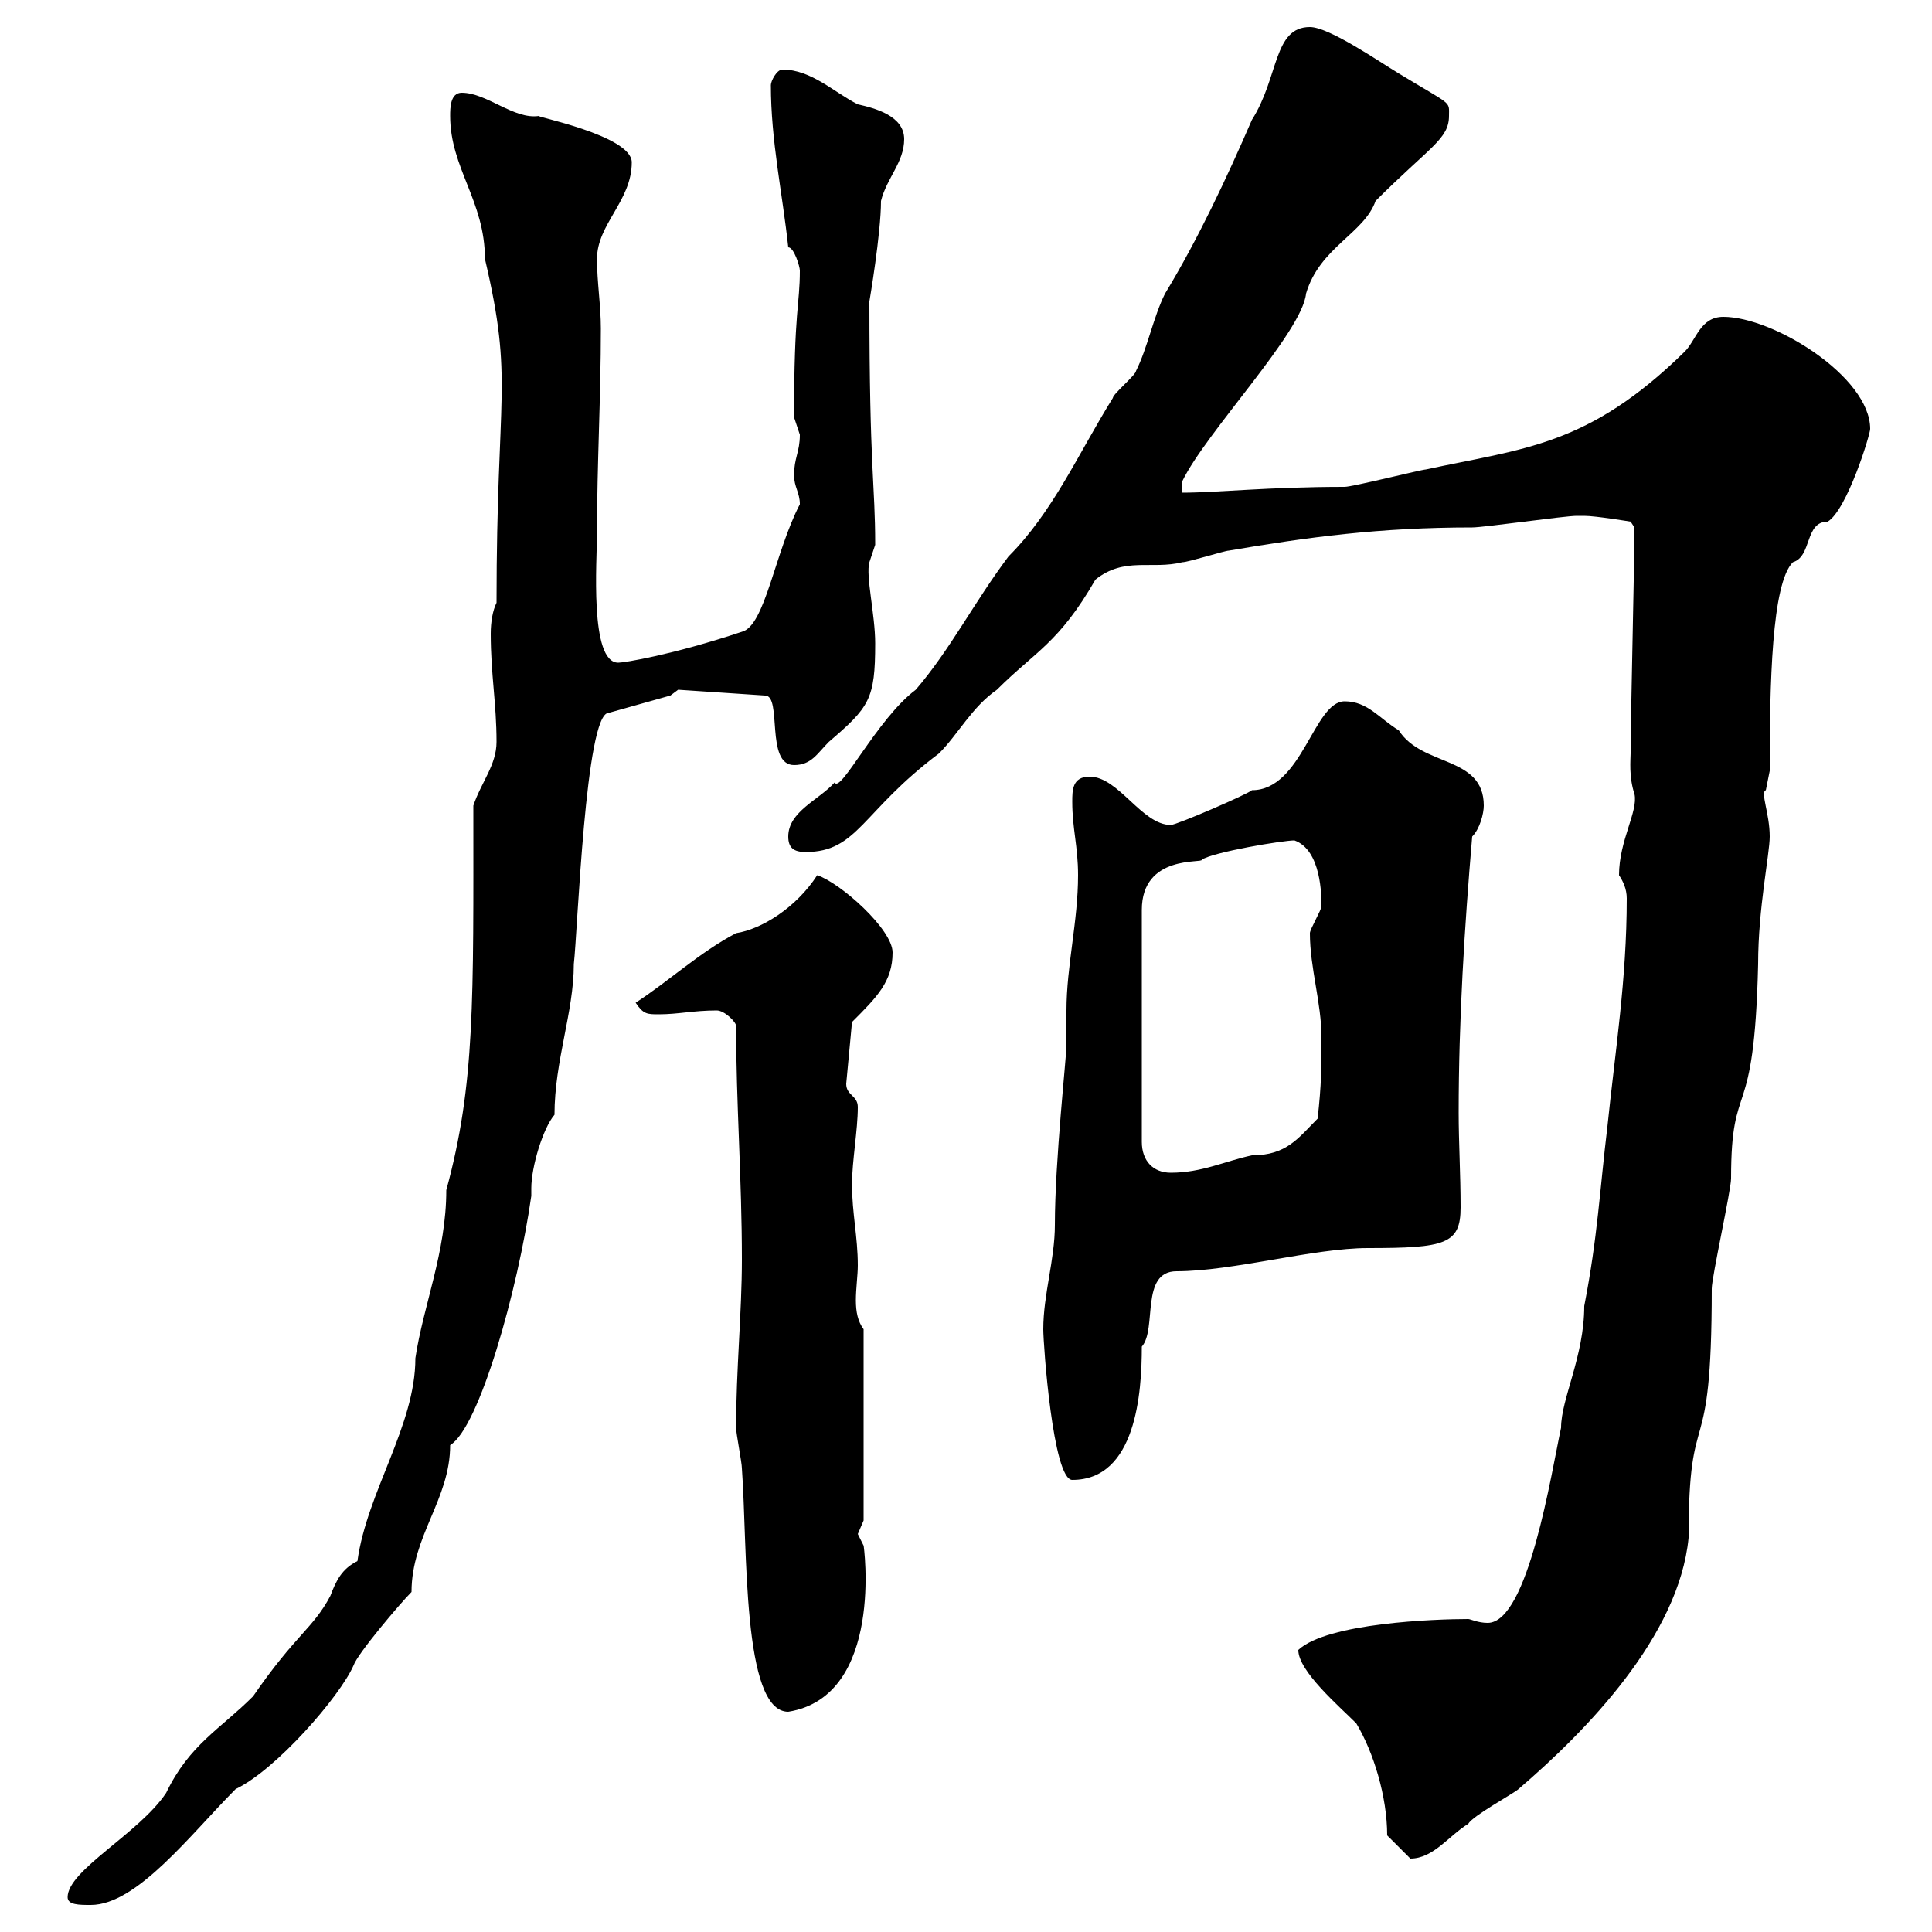 <svg xmlns="http://www.w3.org/2000/svg" xmlns:xlink="http://www.w3.org/1999/xlink" width="300" height="300"><path d="M10.50 294.60C10.50 295.80 12.30 295.80 14.10 295.80C21.30 295.80 29.70 284.70 36.60 277.80C42.90 274.80 52.80 263.40 54.90 258.60C55.50 256.80 62.10 249 63.90 247.20C63.90 238.50 69.90 232.80 69.90 224.40C74.40 221.70 80.40 200.40 82.50 185.70C82.50 185.40 82.50 184.80 82.50 184.50C82.50 181.20 84.30 175.20 86.10 173.10C86.10 164.70 89.10 157.20 89.10 149.70C89.70 144.60 90.90 110.70 94.50 110.70L104.10 108L105.30 107.10L118.80 108C121.50 108 118.80 118.80 123.30 118.80C126 118.80 126.90 117 128.70 115.20C135 109.80 135.90 108.60 135.90 99.90C135.90 95.40 134.40 89.40 135 87.30C135 87.30 135.90 84.60 135.90 84.60C135.90 75 135 73.20 135 46.80C135 46.80 136.80 36.30 136.80 31.20C137.70 27.60 140.40 25.20 140.40 21.60C140.40 18 135.90 16.80 133.20 16.20C129.60 14.40 126 10.80 121.50 10.80C120.60 10.80 119.70 12.60 119.70 13.20C119.70 21.90 121.50 30 122.40 38.40C123.30 38.40 124.20 41.40 124.20 42C124.20 47.40 123.30 48 123.30 64.80C123.30 64.80 124.20 67.50 124.20 67.50C124.20 70.20 123.30 71.10 123.30 73.80C123.30 75.60 124.20 76.50 124.20 78.30C120.30 85.80 118.80 97.20 115.20 98.10C104.40 101.70 96.90 102.90 96 102.90C91.50 102.90 92.70 87 92.70 82.80C92.70 72 93.30 61.80 93.30 51C93.30 47.40 92.70 43.80 92.70 40.20C92.70 34.80 98.10 31.20 98.10 25.20C98.10 21 82.50 18 83.70 18C79.80 18.60 75.60 14.40 71.70 14.40C69.90 14.40 69.90 16.80 69.90 18C69.90 26.10 75.30 31.20 75.30 40.20C79.80 59.40 77.10 60.60 77.10 93.60C76.50 94.80 76.20 96.60 76.20 98.40C76.20 104.70 77.10 109.20 77.10 115.20C77.10 118.80 74.70 121.50 73.50 125.10C73.50 155.40 73.80 168.30 69.30 184.80C69.30 194.40 65.70 202.80 64.50 210.90C64.50 221.40 57 231.60 55.50 242.40C53.10 243.60 52.20 245.40 51.30 247.80C48.60 252.90 45.90 253.80 39.30 263.40C34.20 268.50 29.40 270.90 25.80 278.40C21.60 284.70 10.50 290.40 10.50 294.60ZM201.60 256.20C201.60 259.50 207.90 264.90 210.60 267.60C213.30 272.10 215.40 279 215.40 285C215.40 285 217.80 287.40 219 288.60C222.60 288.60 225 285 228 283.20C228.60 282 235.20 278.40 235.80 277.80C246.30 268.80 260.70 254.10 262.20 238.80C262.20 216.60 265.80 228.90 265.80 200.10C265.80 198.30 268.80 184.80 268.80 183C268.80 166.80 272.40 175.50 273 149.70C273 141 274.80 132.60 274.80 129.90C274.80 126.30 273.30 123 274.20 122.70C274.20 122.70 274.80 119.70 274.80 119.70C274.80 106.20 275.10 90.60 278.40 87.30C281.40 86.40 280.20 81 283.80 81C286.80 79.20 290.40 67.50 290.40 66.60C290.40 58.50 275.40 49.20 267.60 49.20C264 49.20 263.40 52.80 261.60 54.60C246.60 69.30 236.70 69.60 221.40 72.90C220.80 72.90 210 75.60 208.80 75.60C196.80 75.60 189 76.50 183.60 76.50L183.60 74.70C187.20 67.20 202.20 51.60 202.80 45.60C204.90 38.40 211.80 36.30 213.60 31.20C222 22.80 225 21.60 225 18C225 15.60 225.60 16.50 217.20 11.40C214.20 9.60 206.40 4.20 203.40 4.20C197.70 4.20 198.60 12 194.40 18.60C190.50 27.60 186 37.20 180.90 45.60C179.10 49.20 178.20 54 176.40 57.60C176.40 58.20 172.80 61.20 172.80 61.80C167.40 70.50 163.50 79.50 156.60 86.40C151.20 93.60 147.60 100.80 142.20 107.10C136.20 111.60 130.50 123.30 129.60 121.50C127.20 124.20 122.40 126 122.40 129.90C122.40 131.70 123.30 132.30 125.10 132.30C133.20 132.30 133.80 126 145.80 117C148.80 114 150.90 109.80 154.80 107.10C160.80 101.10 164.40 99.90 170.10 90C174.60 86.40 178.80 88.50 183.60 87.30C184.50 87.30 190.20 85.50 190.80 85.50C203.10 83.40 214.20 81.90 228.60 81.90C230.40 81.90 243 80.10 244.80 80.10C244.80 80.10 244.80 80.10 246 80.10C247.80 80.10 253.20 81 253.20 81L253.80 81.90C253.80 87.30 253.20 111.60 253.20 117C253.20 117.90 252.90 120.60 253.80 123.30C254.40 126 251.40 130.50 251.40 135.90C252 136.80 252.60 138 252.60 139.50C252.60 152.10 250.80 163.20 249.60 174.90C248.40 184.80 248.10 192 246 202.80C246 210.60 242.40 217.20 242.40 221.70C240.90 228.60 237.30 252 231 252C229.50 252 228.30 251.40 228 251.40C222.90 251.40 206.10 252 201.60 256.20ZM114.30 221.70C114.30 222.60 115.20 227.10 115.20 228C116.10 240.30 115.20 265.80 122.40 265.80C137.40 263.40 134.10 239.70 134.10 240C134.10 240 133.20 238.20 133.20 238.20C133.20 238.20 134.10 236.10 134.10 236.10L134.10 206.40C133.20 205.20 132.90 203.70 132.90 201.90C132.90 200.10 133.20 198 133.20 196.50C133.20 192 132.30 188.40 132.30 183.90C132.30 180.30 133.20 175.50 133.20 171.90C133.20 170.10 131.40 170.10 131.40 168.30L132.30 158.70C136.20 154.80 138.60 152.40 138.60 147.90C138.60 144.30 130.50 137.10 126.90 135.90C123.60 141 118.20 144.30 114.30 144.90C108.60 147.90 103.80 152.40 98.70 155.70C99.90 157.50 100.50 157.50 102.30 157.50C105.30 157.50 107.70 156.90 111.30 156.90C112.50 156.90 114.30 158.70 114.30 159.30C114.30 171.30 115.20 183 115.20 195.60C115.20 203.70 114.30 212.70 114.30 221.70ZM162 206.40C162 208.80 163.50 229.80 166.50 229.80C176.40 229.80 177.30 216.30 177.30 209.10C179.70 206.40 177 197.40 182.70 197.40C191.40 197.40 204 193.80 212.40 193.80C224.40 193.80 226.80 193.20 226.80 187.50C226.80 182.40 226.50 177.30 226.50 172.80C226.50 158.40 227.40 144 228.60 129.90C229.80 128.70 230.40 126.30 230.40 125.10C230.40 117.30 220.80 119.10 217.20 113.40C214.20 111.60 212.40 108.90 208.80 108.90C204 108.90 202.20 122.70 194.40 122.70C193.80 123.30 182.70 128.10 181.80 128.10C177.30 128.10 173.70 120.60 169.20 120.60C166.50 120.60 166.50 122.70 166.50 124.50C166.50 128.70 167.40 131.40 167.40 135.90C167.40 143.10 165.60 150 165.60 156.90C165.60 158.70 165.60 160.50 165.60 162.30C165.60 164.10 163.80 180.30 163.80 190.20C163.80 195.60 162 201 162 206.40ZM201 130.50C205.20 132 205.20 139.20 205.20 140.70C205.20 141.30 203.40 144.30 203.40 144.90C203.40 150.30 205.20 155.70 205.20 161.10C205.20 165.90 205.20 168.30 204.60 173.70C201.60 176.70 199.80 179.40 194.40 179.40C190.20 180.30 186.60 182.10 181.80 182.10C179.10 182.10 177.30 180.30 177.30 177.30L177.30 141.30C177.30 132.60 186.90 134.10 186.60 133.50C188.40 132.30 199.20 130.50 201 130.50Z"/></svg>
